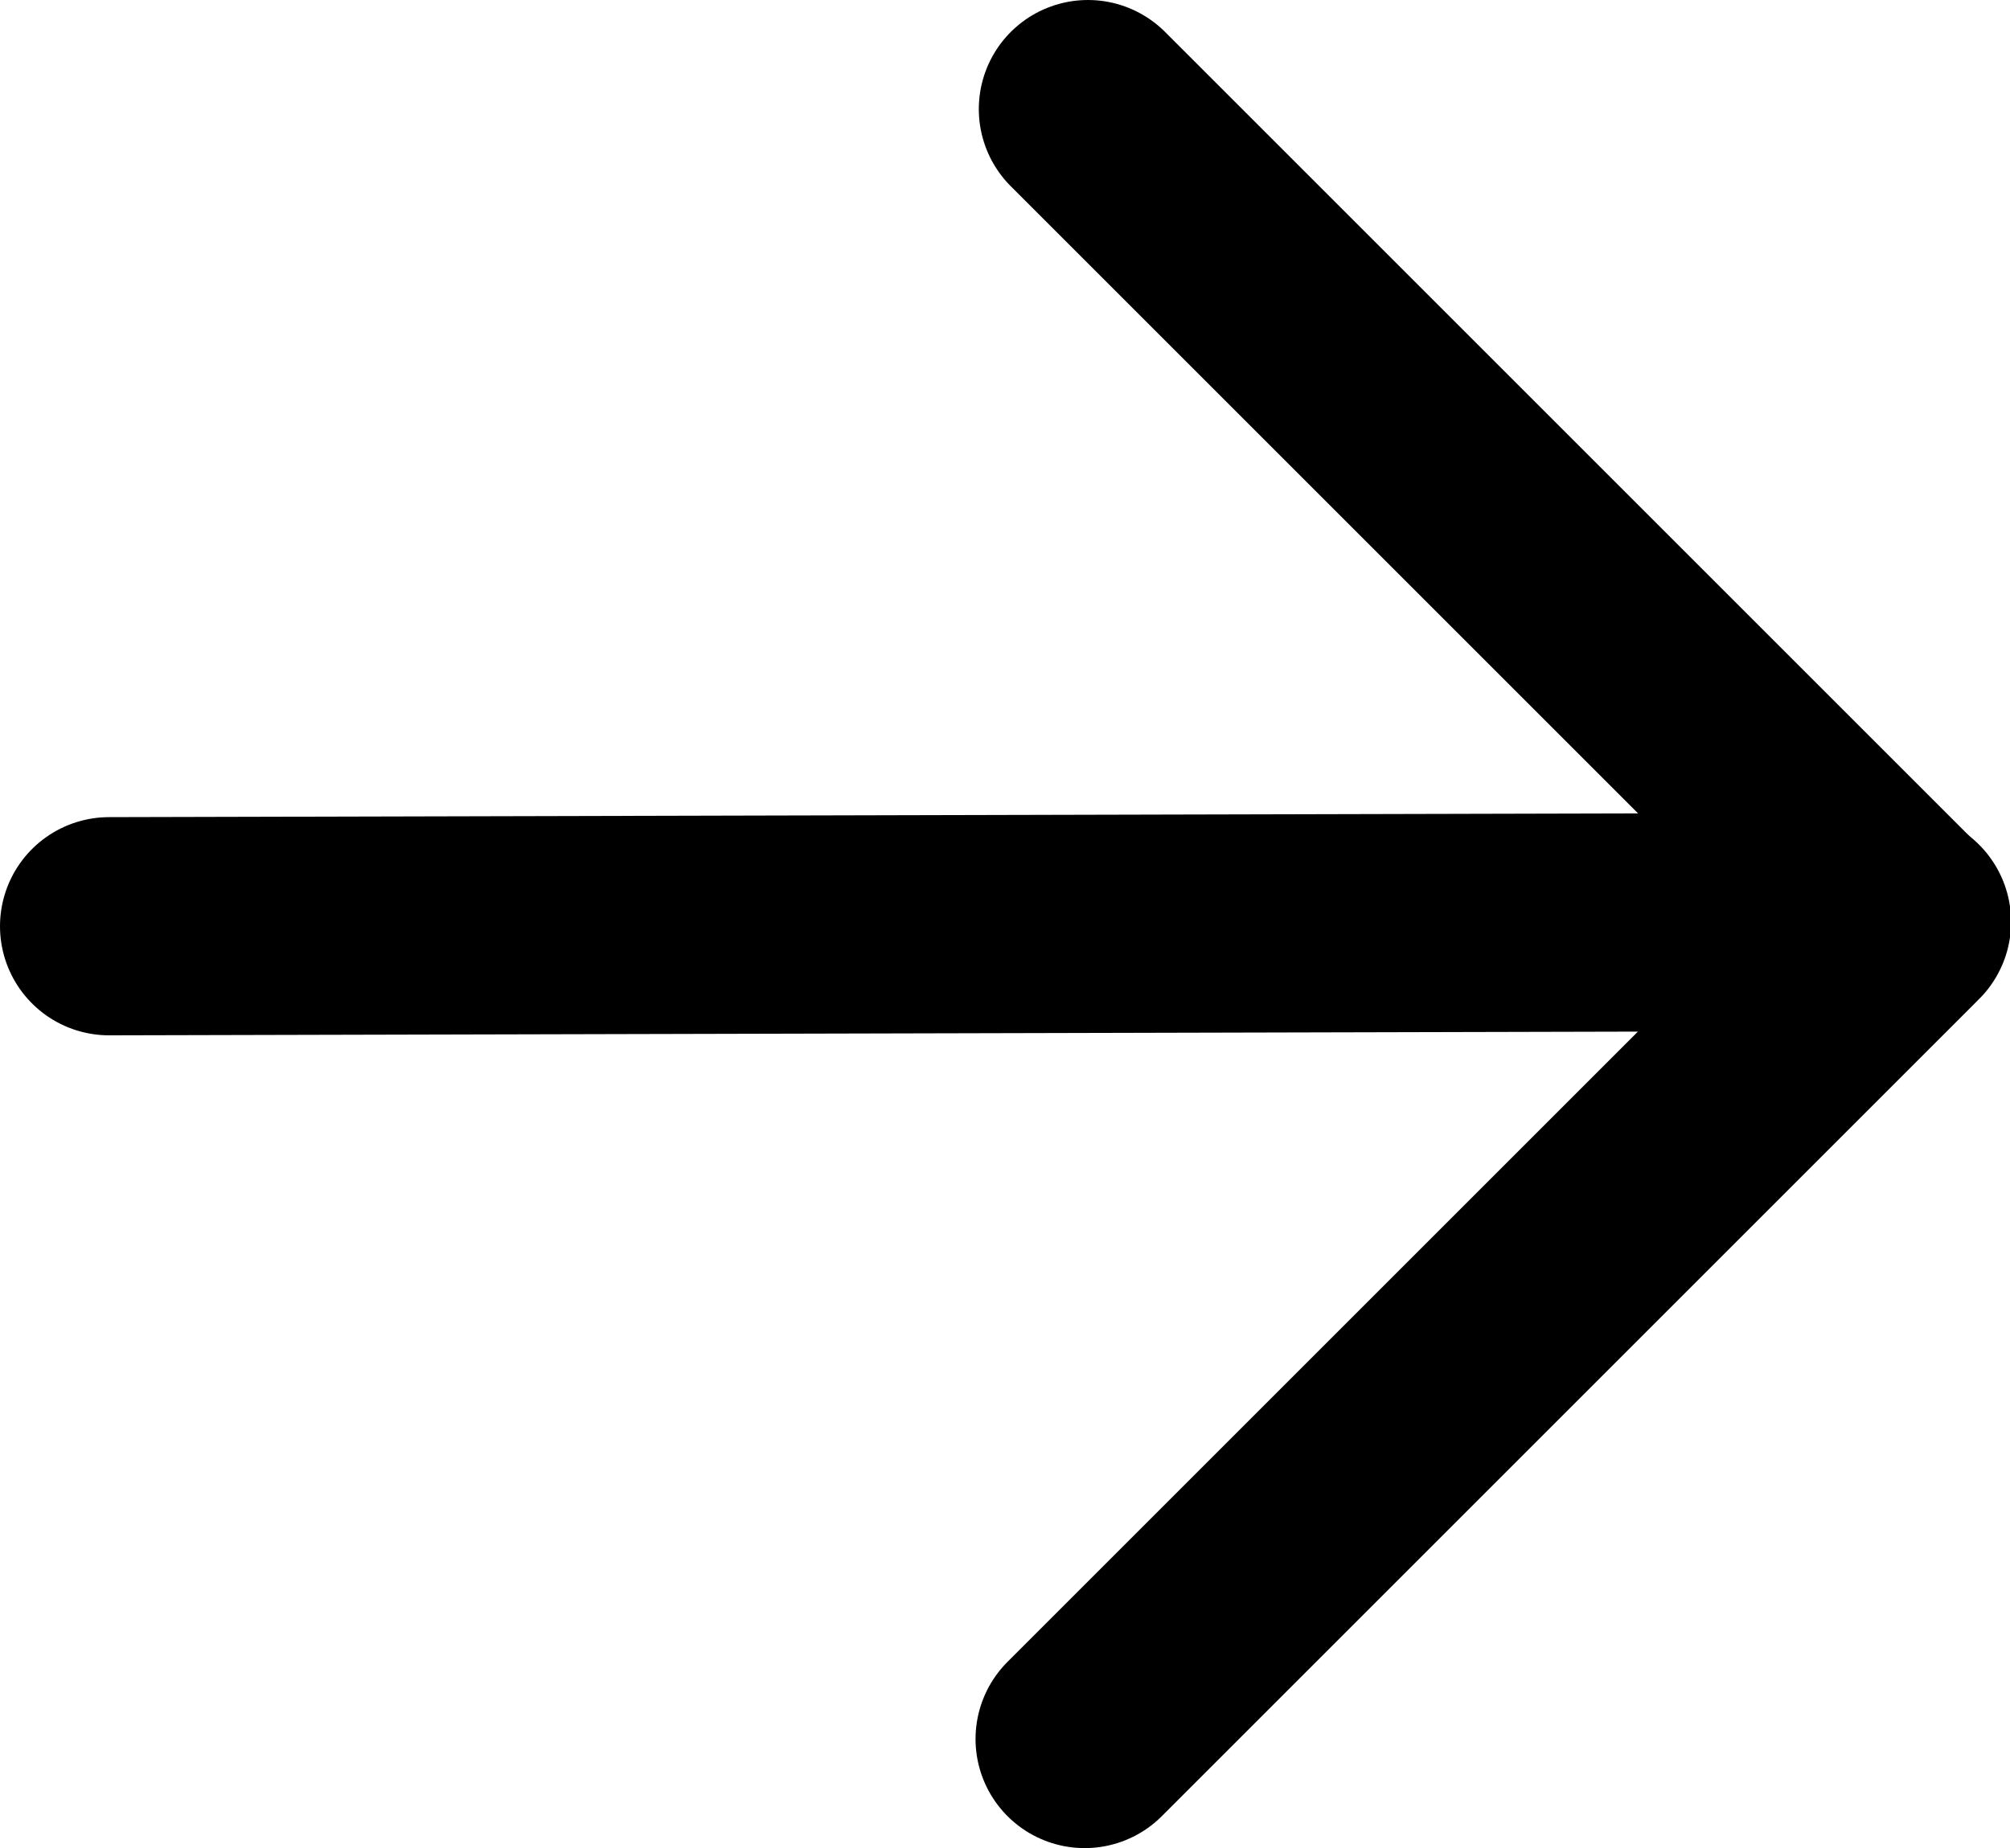 <?xml version="1.0" encoding="UTF-8"?>
<svg id="Capa_2" data-name="Capa 2" xmlns="http://www.w3.org/2000/svg" viewBox="0 0 18.42 16.94">
  <defs>
    <style>
      .cls-1 {
        fill: none;
        stroke: #000;
        stroke-linecap: round;
        stroke-linejoin: round;
        stroke-width: 2px;
      }
    </style>
  </defs>
  <g id="Capa_1-2" data-name="Capa 1">
    <path class="cls-1" d="M9.94,15.94l7.49-7.49"/>
    <path class="cls-1" d="M9.97,1l7.45,7.45"/>
    <path class="cls-1" d="M1,8.49l16.42-.04"/>
  </g>
</svg>
